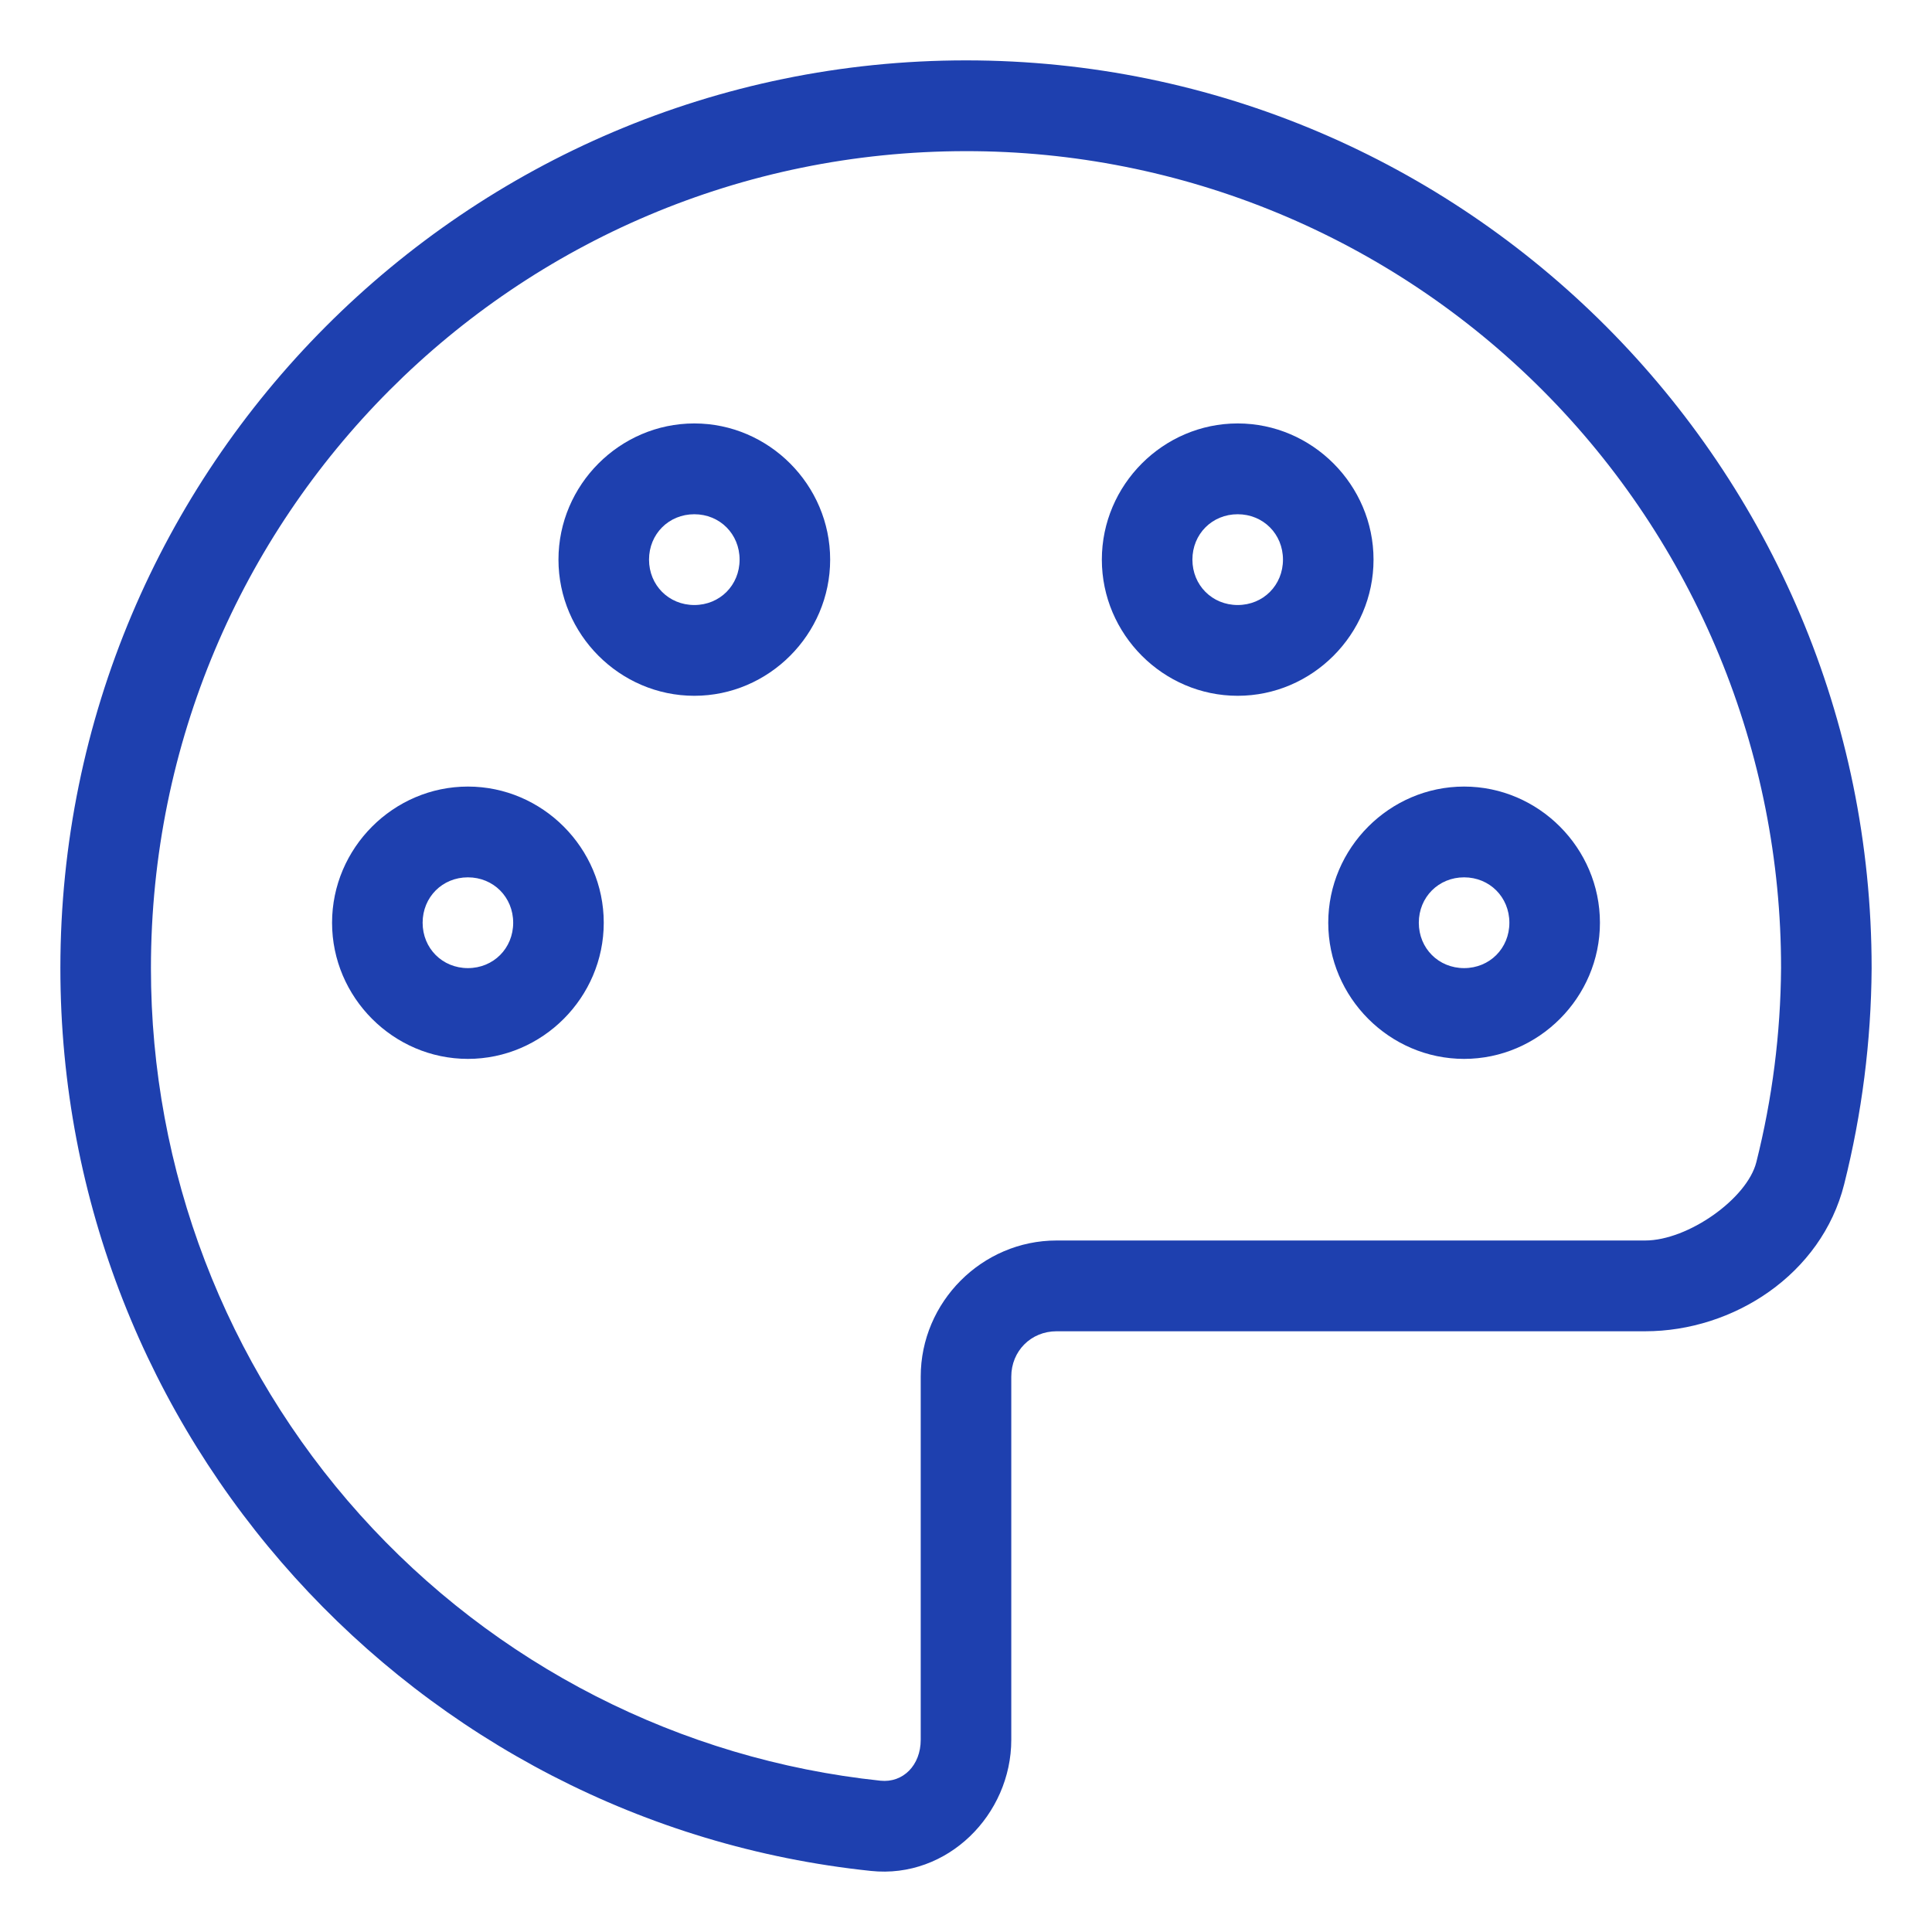 <?xml version="1.0" encoding="UTF-8"?> <svg xmlns="http://www.w3.org/2000/svg" width="64" height="64" viewBox="0 0 64 64" fill="none"><path d="M32 2C15.449 2 2 15.481 2 32.071C2 47.594 13.763 60.399 28.85 61.977C31.391 62.245 33.5 60.107 33.5 57.632V45.603C33.5 44.755 34.154 44.1 35 44.1H54.5C57.416 44.1 60.341 42.22 61.091 39.228C61.678 36.893 61.984 34.495 62 32.086V32.071C62 15.481 48.551 2 32 2ZM32 5.007C35.546 5.004 39.058 5.702 42.335 7.06C45.612 8.419 48.589 10.412 51.097 12.925C53.605 15.438 55.593 18.422 56.949 21.706C58.306 24.991 59.002 28.511 59 32.065C58.985 34.235 58.71 36.394 58.181 38.498C57.875 39.712 55.913 41.093 54.5 41.093H35C32.531 41.093 30.5 43.129 30.5 45.603V57.632C30.5 58.477 29.915 59.066 29.165 58.988C22.531 58.288 16.39 55.15 11.928 50.18C7.465 45.209 4.997 38.758 5 32.071C5 17.108 17.072 5.007 32 5.007Z" fill="#1E40AF"></path><path d="M15.5 26.056C13.031 26.056 11 28.092 11 30.567C11 33.041 13.031 35.077 15.5 35.077C17.969 35.077 20 33.041 20 30.567C20 28.092 17.969 26.056 15.5 26.056ZM15.5 29.063C16.346 29.063 17 29.719 17 30.567C17 31.415 16.346 32.07 15.5 32.07C14.654 32.07 14 31.415 14 30.567C14 29.719 14.654 29.063 15.5 29.063ZM48.5 26.056C46.031 26.056 44 28.092 44 30.567C44 33.041 46.031 35.077 48.5 35.077C50.969 35.077 53 33.041 53 30.567C53 28.092 50.969 26.056 48.5 26.056ZM48.5 29.063C49.346 29.063 50 29.719 50 30.567C50 31.415 49.346 32.07 48.5 32.07C47.654 32.07 47 31.415 47 30.567C47 29.719 47.654 29.063 48.5 29.063ZM23 14.027C20.531 14.027 18.5 16.063 18.5 18.538C18.5 21.013 20.531 23.049 23 23.049C25.469 23.049 27.5 21.013 27.5 18.538C27.5 16.063 25.469 14.027 23 14.027ZM23 17.035C23.846 17.035 24.5 17.69 24.5 18.538C24.5 19.386 23.846 20.042 23 20.042C22.154 20.042 21.5 19.386 21.5 18.538C21.5 17.69 22.154 17.035 23 17.035ZM41 14.027C38.531 14.027 36.5 16.063 36.5 18.538C36.5 21.013 38.531 23.049 41 23.049C43.469 23.049 45.5 21.013 45.5 18.538C45.5 16.063 43.469 14.027 41 14.027ZM41 17.035C41.846 17.035 42.5 17.69 42.5 18.538C42.5 19.386 41.846 20.042 41 20.042C40.154 20.042 39.5 19.386 39.5 18.538C39.5 17.69 40.154 17.035 41 17.035Z" fill="#1E40AF"></path></svg> 